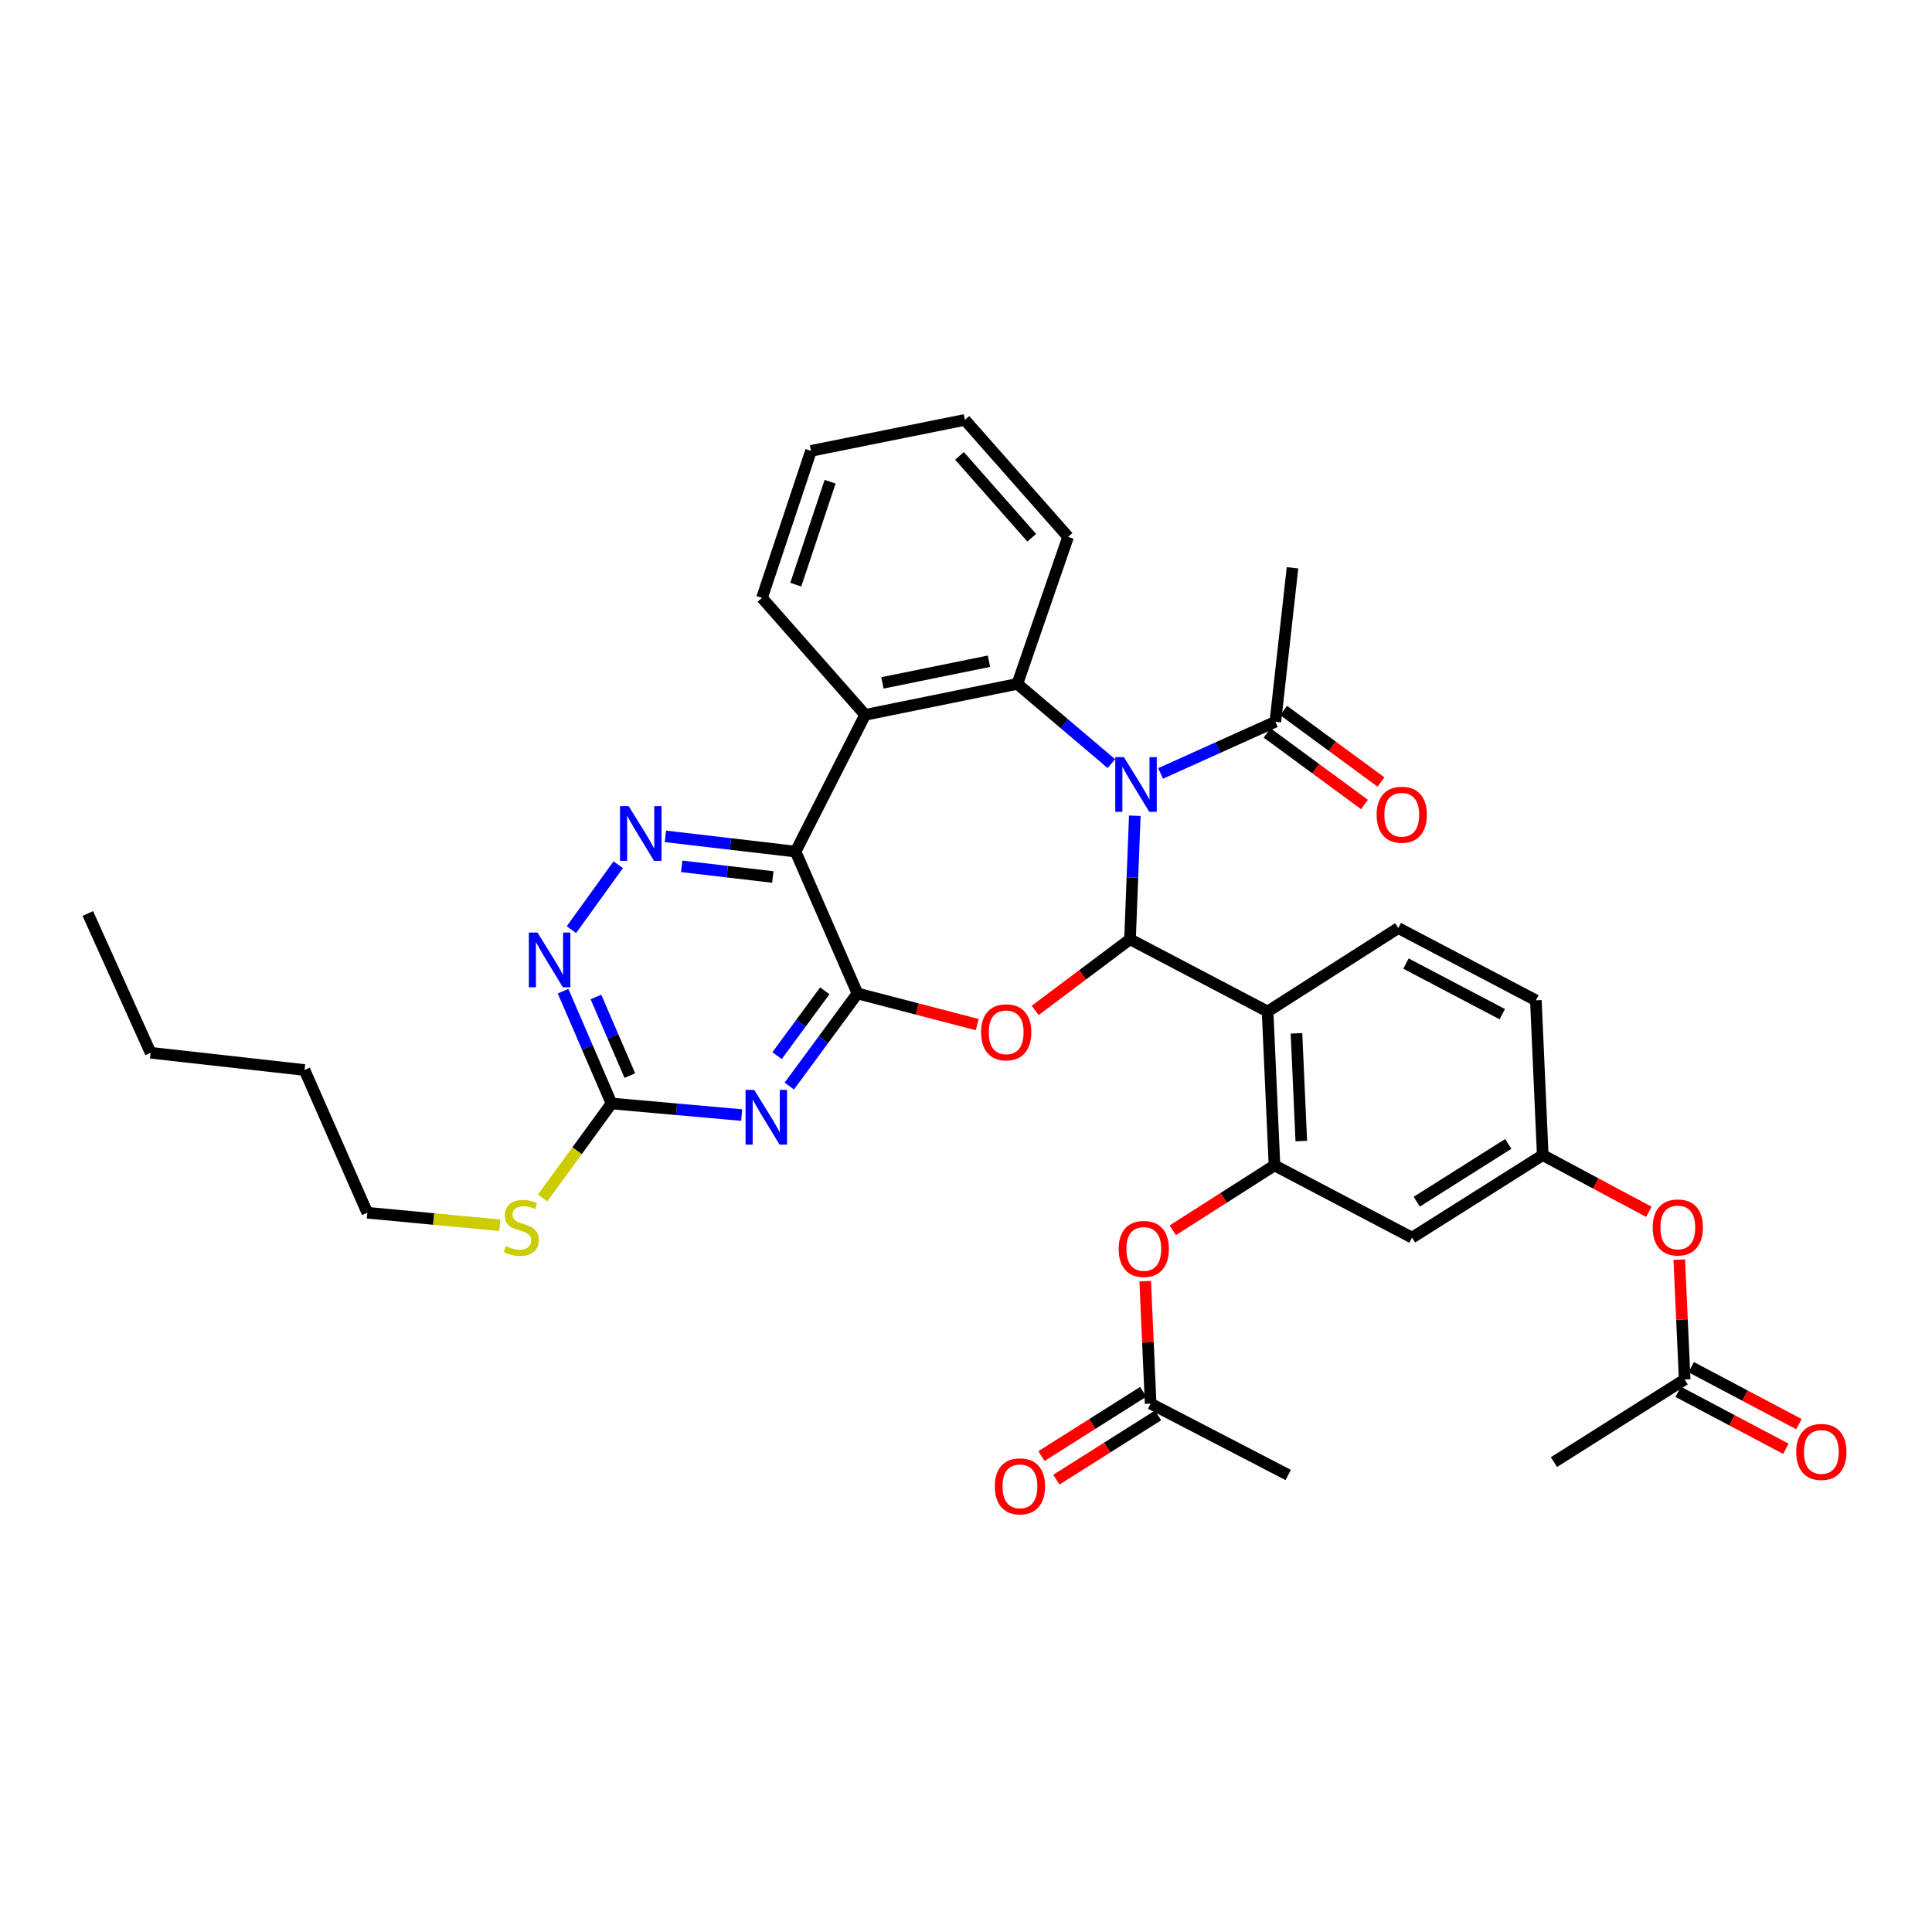<?xml version='1.0' encoding='iso-8859-1'?>
<svg version='1.1' baseProfile='full'
              xmlns='http://www.w3.org/2000/svg'
                      xmlns:rdkit='http://www.rdkit.org/xml'
                      xmlns:xlink='http://www.w3.org/1999/xlink'
                  xml:space='preserve'
width='1000px' height='1000px' viewBox='0 0 1000 1000'>
<!-- END OF HEADER -->
<rect style='opacity:1.0;fill:#FFFFFF;stroke:none' width='1000' height='1000' x='0' y='0'> </rect>
<path class='bond-0' d='M 587.373,422.226 L 586.135,454.196' style='fill:none;fill-rule:evenodd;stroke:#0000FF;stroke-width:6px;stroke-linecap:butt;stroke-linejoin:miter;stroke-opacity:1' />
<path class='bond-0' d='M 586.135,454.196 L 584.897,486.166' style='fill:none;fill-rule:evenodd;stroke:#000000;stroke-width:6px;stroke-linecap:butt;stroke-linejoin:miter;stroke-opacity:1' />
<path class='bond-5' d='M 575.245,395.248 L 550.911,374.613' style='fill:none;fill-rule:evenodd;stroke:#0000FF;stroke-width:6px;stroke-linecap:butt;stroke-linejoin:miter;stroke-opacity:1' />
<path class='bond-5' d='M 550.911,374.613 L 526.578,353.979' style='fill:none;fill-rule:evenodd;stroke:#000000;stroke-width:6px;stroke-linecap:butt;stroke-linejoin:miter;stroke-opacity:1' />
<path class='bond-11' d='M 600.716,400.331 L 630.418,386.946' style='fill:none;fill-rule:evenodd;stroke:#0000FF;stroke-width:6px;stroke-linecap:butt;stroke-linejoin:miter;stroke-opacity:1' />
<path class='bond-11' d='M 630.418,386.946 L 660.12,373.56' style='fill:none;fill-rule:evenodd;stroke:#000000;stroke-width:6px;stroke-linecap:butt;stroke-linejoin:miter;stroke-opacity:1' />
<path class='bond-2' d='M 584.897,486.166 L 560.349,504.578' style='fill:none;fill-rule:evenodd;stroke:#000000;stroke-width:6px;stroke-linecap:butt;stroke-linejoin:miter;stroke-opacity:1' />
<path class='bond-2' d='M 560.349,504.578 L 535.802,522.989' style='fill:none;fill-rule:evenodd;stroke:#FF0000;stroke-width:6px;stroke-linecap:butt;stroke-linejoin:miter;stroke-opacity:1' />
<path class='bond-4' d='M 584.897,486.166 L 656.104,523.55' style='fill:none;fill-rule:evenodd;stroke:#000000;stroke-width:6px;stroke-linecap:butt;stroke-linejoin:miter;stroke-opacity:1' />
<path class='bond-1' d='M 443.82,514.212 L 474.815,522.277' style='fill:none;fill-rule:evenodd;stroke:#000000;stroke-width:6px;stroke-linecap:butt;stroke-linejoin:miter;stroke-opacity:1' />
<path class='bond-1' d='M 474.815,522.277 L 505.81,530.342' style='fill:none;fill-rule:evenodd;stroke:#FF0000;stroke-width:6px;stroke-linecap:butt;stroke-linejoin:miter;stroke-opacity:1' />
<path class='bond-6' d='M 443.82,514.212 L 426.176,538.178' style='fill:none;fill-rule:evenodd;stroke:#000000;stroke-width:6px;stroke-linecap:butt;stroke-linejoin:miter;stroke-opacity:1' />
<path class='bond-6' d='M 426.176,538.178 L 408.532,562.144' style='fill:none;fill-rule:evenodd;stroke:#0000FF;stroke-width:6px;stroke-linecap:butt;stroke-linejoin:miter;stroke-opacity:1' />
<path class='bond-6' d='M 426.909,512.848 L 414.558,529.624' style='fill:none;fill-rule:evenodd;stroke:#000000;stroke-width:6px;stroke-linecap:butt;stroke-linejoin:miter;stroke-opacity:1' />
<path class='bond-6' d='M 414.558,529.624 L 402.207,546.401' style='fill:none;fill-rule:evenodd;stroke:#0000FF;stroke-width:6px;stroke-linecap:butt;stroke-linejoin:miter;stroke-opacity:1' />
<path class='bond-36' d='M 443.82,514.212 L 411.783,440.784' style='fill:none;fill-rule:evenodd;stroke:#000000;stroke-width:6px;stroke-linecap:butt;stroke-linejoin:miter;stroke-opacity:1' />
<path class='bond-3' d='M 411.783,440.784 L 447.796,370.002' style='fill:none;fill-rule:evenodd;stroke:#000000;stroke-width:6px;stroke-linecap:butt;stroke-linejoin:miter;stroke-opacity:1' />
<path class='bond-8' d='M 411.783,440.784 L 378.098,436.842' style='fill:none;fill-rule:evenodd;stroke:#000000;stroke-width:6px;stroke-linecap:butt;stroke-linejoin:miter;stroke-opacity:1' />
<path class='bond-8' d='M 378.098,436.842 L 344.412,432.899' style='fill:none;fill-rule:evenodd;stroke:#0000FF;stroke-width:6px;stroke-linecap:butt;stroke-linejoin:miter;stroke-opacity:1' />
<path class='bond-8' d='M 400.001,453.931 L 376.421,451.171' style='fill:none;fill-rule:evenodd;stroke:#000000;stroke-width:6px;stroke-linecap:butt;stroke-linejoin:miter;stroke-opacity:1' />
<path class='bond-8' d='M 376.421,451.171 L 352.84,448.412' style='fill:none;fill-rule:evenodd;stroke:#0000FF;stroke-width:6px;stroke-linecap:butt;stroke-linejoin:miter;stroke-opacity:1' />
<path class='bond-9' d='M 656.104,523.55 L 659.671,603.205' style='fill:none;fill-rule:evenodd;stroke:#000000;stroke-width:6px;stroke-linecap:butt;stroke-linejoin:miter;stroke-opacity:1' />
<path class='bond-9' d='M 671.052,534.853 L 673.549,590.611' style='fill:none;fill-rule:evenodd;stroke:#000000;stroke-width:6px;stroke-linecap:butt;stroke-linejoin:miter;stroke-opacity:1' />
<path class='bond-15' d='M 656.104,523.55 L 723.753,480.363' style='fill:none;fill-rule:evenodd;stroke:#000000;stroke-width:6px;stroke-linecap:butt;stroke-linejoin:miter;stroke-opacity:1' />
<path class='bond-7' d='M 526.578,353.979 L 447.796,370.002' style='fill:none;fill-rule:evenodd;stroke:#000000;stroke-width:6px;stroke-linecap:butt;stroke-linejoin:miter;stroke-opacity:1' />
<path class='bond-7' d='M 511.885,342.244 L 456.738,353.46' style='fill:none;fill-rule:evenodd;stroke:#000000;stroke-width:6px;stroke-linecap:butt;stroke-linejoin:miter;stroke-opacity:1' />
<path class='bond-25' d='M 526.578,353.979 L 552.852,277.874' style='fill:none;fill-rule:evenodd;stroke:#000000;stroke-width:6px;stroke-linecap:butt;stroke-linejoin:miter;stroke-opacity:1' />
<path class='bond-10' d='M 383.891,577.159 L 350.203,574.159' style='fill:none;fill-rule:evenodd;stroke:#0000FF;stroke-width:6px;stroke-linecap:butt;stroke-linejoin:miter;stroke-opacity:1' />
<path class='bond-10' d='M 350.203,574.159 L 316.514,571.16' style='fill:none;fill-rule:evenodd;stroke:#000000;stroke-width:6px;stroke-linecap:butt;stroke-linejoin:miter;stroke-opacity:1' />
<path class='bond-26' d='M 447.796,370.002 L 394.406,309.462' style='fill:none;fill-rule:evenodd;stroke:#000000;stroke-width:6px;stroke-linecap:butt;stroke-linejoin:miter;stroke-opacity:1' />
<path class='bond-12' d='M 319.991,447.583 L 295.773,481.172' style='fill:none;fill-rule:evenodd;stroke:#0000FF;stroke-width:6px;stroke-linecap:butt;stroke-linejoin:miter;stroke-opacity:1' />
<path class='bond-13' d='M 659.671,603.205 L 730.878,640.596' style='fill:none;fill-rule:evenodd;stroke:#000000;stroke-width:6px;stroke-linecap:butt;stroke-linejoin:miter;stroke-opacity:1' />
<path class='bond-14' d='M 659.671,603.205 L 633.35,620.002' style='fill:none;fill-rule:evenodd;stroke:#000000;stroke-width:6px;stroke-linecap:butt;stroke-linejoin:miter;stroke-opacity:1' />
<path class='bond-14' d='M 633.35,620.002 L 607.028,636.799' style='fill:none;fill-rule:evenodd;stroke:#FF0000;stroke-width:6px;stroke-linecap:butt;stroke-linejoin:miter;stroke-opacity:1' />
<path class='bond-23' d='M 316.514,571.16 L 298.681,595.616' style='fill:none;fill-rule:evenodd;stroke:#000000;stroke-width:6px;stroke-linecap:butt;stroke-linejoin:miter;stroke-opacity:1' />
<path class='bond-23' d='M 298.681,595.616 L 280.848,620.071' style='fill:none;fill-rule:evenodd;stroke:#CCCC00;stroke-width:6px;stroke-linecap:butt;stroke-linejoin:miter;stroke-opacity:1' />
<path class='bond-38' d='M 316.514,571.16 L 303.981,542.097' style='fill:none;fill-rule:evenodd;stroke:#000000;stroke-width:6px;stroke-linecap:butt;stroke-linejoin:miter;stroke-opacity:1' />
<path class='bond-38' d='M 303.981,542.097 L 291.448,513.034' style='fill:none;fill-rule:evenodd;stroke:#0000FF;stroke-width:6px;stroke-linecap:butt;stroke-linejoin:miter;stroke-opacity:1' />
<path class='bond-38' d='M 326.002,556.728 L 317.229,536.384' style='fill:none;fill-rule:evenodd;stroke:#000000;stroke-width:6px;stroke-linecap:butt;stroke-linejoin:miter;stroke-opacity:1' />
<path class='bond-38' d='M 317.229,536.384 L 308.456,516.04' style='fill:none;fill-rule:evenodd;stroke:#0000FF;stroke-width:6px;stroke-linecap:butt;stroke-linejoin:miter;stroke-opacity:1' />
<path class='bond-20' d='M 655.849,379.374 L 681.049,397.884' style='fill:none;fill-rule:evenodd;stroke:#000000;stroke-width:6px;stroke-linecap:butt;stroke-linejoin:miter;stroke-opacity:1' />
<path class='bond-20' d='M 681.049,397.884 L 706.248,416.394' style='fill:none;fill-rule:evenodd;stroke:#FF0000;stroke-width:6px;stroke-linecap:butt;stroke-linejoin:miter;stroke-opacity:1' />
<path class='bond-20' d='M 664.39,367.746 L 689.59,386.256' style='fill:none;fill-rule:evenodd;stroke:#000000;stroke-width:6px;stroke-linecap:butt;stroke-linejoin:miter;stroke-opacity:1' />
<path class='bond-20' d='M 689.59,386.256 L 714.789,404.766' style='fill:none;fill-rule:evenodd;stroke:#FF0000;stroke-width:6px;stroke-linecap:butt;stroke-linejoin:miter;stroke-opacity:1' />
<path class='bond-27' d='M 660.12,373.56 L 668.993,293.897' style='fill:none;fill-rule:evenodd;stroke:#000000;stroke-width:6px;stroke-linecap:butt;stroke-linejoin:miter;stroke-opacity:1' />
<path class='bond-39' d='M 730.878,640.596 L 798.519,597.883' style='fill:none;fill-rule:evenodd;stroke:#000000;stroke-width:6px;stroke-linecap:butt;stroke-linejoin:miter;stroke-opacity:1' />
<path class='bond-39' d='M 733.321,621.99 L 780.67,592.091' style='fill:none;fill-rule:evenodd;stroke:#000000;stroke-width:6px;stroke-linecap:butt;stroke-linejoin:miter;stroke-opacity:1' />
<path class='bond-16' d='M 592.763,663.14 L 594.164,694.822' style='fill:none;fill-rule:evenodd;stroke:#FF0000;stroke-width:6px;stroke-linecap:butt;stroke-linejoin:miter;stroke-opacity:1' />
<path class='bond-16' d='M 594.164,694.822 L 595.565,726.504' style='fill:none;fill-rule:evenodd;stroke:#000000;stroke-width:6px;stroke-linecap:butt;stroke-linejoin:miter;stroke-opacity:1' />
<path class='bond-24' d='M 723.753,480.363 L 794.96,517.771' style='fill:none;fill-rule:evenodd;stroke:#000000;stroke-width:6px;stroke-linecap:butt;stroke-linejoin:miter;stroke-opacity:1' />
<path class='bond-24' d='M 727.724,498.747 L 777.569,524.932' style='fill:none;fill-rule:evenodd;stroke:#000000;stroke-width:6px;stroke-linecap:butt;stroke-linejoin:miter;stroke-opacity:1' />
<path class='bond-21' d='M 591.711,720.406 L 565.391,737.038' style='fill:none;fill-rule:evenodd;stroke:#000000;stroke-width:6px;stroke-linecap:butt;stroke-linejoin:miter;stroke-opacity:1' />
<path class='bond-21' d='M 565.391,737.038 L 539.071,753.671' style='fill:none;fill-rule:evenodd;stroke:#FF0000;stroke-width:6px;stroke-linecap:butt;stroke-linejoin:miter;stroke-opacity:1' />
<path class='bond-21' d='M 599.419,732.602 L 573.098,749.235' style='fill:none;fill-rule:evenodd;stroke:#000000;stroke-width:6px;stroke-linecap:butt;stroke-linejoin:miter;stroke-opacity:1' />
<path class='bond-21' d='M 573.098,749.235 L 546.778,765.868' style='fill:none;fill-rule:evenodd;stroke:#FF0000;stroke-width:6px;stroke-linecap:butt;stroke-linejoin:miter;stroke-opacity:1' />
<path class='bond-28' d='M 595.565,726.504 L 666.772,763.446' style='fill:none;fill-rule:evenodd;stroke:#000000;stroke-width:6px;stroke-linecap:butt;stroke-linejoin:miter;stroke-opacity:1' />
<path class='bond-17' d='M 871.987,714.024 L 870.585,682.999' style='fill:none;fill-rule:evenodd;stroke:#000000;stroke-width:6px;stroke-linecap:butt;stroke-linejoin:miter;stroke-opacity:1' />
<path class='bond-17' d='M 870.585,682.999 L 869.184,651.974' style='fill:none;fill-rule:evenodd;stroke:#FF0000;stroke-width:6px;stroke-linecap:butt;stroke-linejoin:miter;stroke-opacity:1' />
<path class='bond-22' d='M 868.615,720.401 L 896.486,735.139' style='fill:none;fill-rule:evenodd;stroke:#000000;stroke-width:6px;stroke-linecap:butt;stroke-linejoin:miter;stroke-opacity:1' />
<path class='bond-22' d='M 896.486,735.139 L 924.357,749.876' style='fill:none;fill-rule:evenodd;stroke:#FF0000;stroke-width:6px;stroke-linecap:butt;stroke-linejoin:miter;stroke-opacity:1' />
<path class='bond-22' d='M 875.359,707.647 L 903.23,722.384' style='fill:none;fill-rule:evenodd;stroke:#000000;stroke-width:6px;stroke-linecap:butt;stroke-linejoin:miter;stroke-opacity:1' />
<path class='bond-22' d='M 903.23,722.384 L 931.101,737.122' style='fill:none;fill-rule:evenodd;stroke:#FF0000;stroke-width:6px;stroke-linecap:butt;stroke-linejoin:miter;stroke-opacity:1' />
<path class='bond-29' d='M 871.987,714.024 L 804.322,756.785' style='fill:none;fill-rule:evenodd;stroke:#000000;stroke-width:6px;stroke-linecap:butt;stroke-linejoin:miter;stroke-opacity:1' />
<path class='bond-18' d='M 798.519,597.883 L 794.96,517.771' style='fill:none;fill-rule:evenodd;stroke:#000000;stroke-width:6px;stroke-linecap:butt;stroke-linejoin:miter;stroke-opacity:1' />
<path class='bond-19' d='M 798.519,597.883 L 825.983,612.559' style='fill:none;fill-rule:evenodd;stroke:#000000;stroke-width:6px;stroke-linecap:butt;stroke-linejoin:miter;stroke-opacity:1' />
<path class='bond-19' d='M 825.983,612.559 L 853.446,627.236' style='fill:none;fill-rule:evenodd;stroke:#FF0000;stroke-width:6px;stroke-linecap:butt;stroke-linejoin:miter;stroke-opacity:1' />
<path class='bond-30' d='M 258.705,634.195 L 224.413,630.955' style='fill:none;fill-rule:evenodd;stroke:#CCCC00;stroke-width:6px;stroke-linecap:butt;stroke-linejoin:miter;stroke-opacity:1' />
<path class='bond-30' d='M 224.413,630.955 L 190.122,627.716' style='fill:none;fill-rule:evenodd;stroke:#000000;stroke-width:6px;stroke-linecap:butt;stroke-linejoin:miter;stroke-opacity:1' />
<path class='bond-33' d='M 552.852,277.874 L 499.43,217.335' style='fill:none;fill-rule:evenodd;stroke:#000000;stroke-width:6px;stroke-linecap:butt;stroke-linejoin:miter;stroke-opacity:1' />
<path class='bond-33' d='M 534.021,278.339 L 496.625,235.962' style='fill:none;fill-rule:evenodd;stroke:#000000;stroke-width:6px;stroke-linecap:butt;stroke-linejoin:miter;stroke-opacity:1' />
<path class='bond-37' d='M 394.406,309.462 L 419.775,233.366' style='fill:none;fill-rule:evenodd;stroke:#000000;stroke-width:6px;stroke-linecap:butt;stroke-linejoin:miter;stroke-opacity:1' />
<path class='bond-37' d='M 411.898,302.611 L 429.656,249.343' style='fill:none;fill-rule:evenodd;stroke:#000000;stroke-width:6px;stroke-linecap:butt;stroke-linejoin:miter;stroke-opacity:1' />
<path class='bond-31' d='M 190.122,627.716 L 157.612,553.831' style='fill:none;fill-rule:evenodd;stroke:#000000;stroke-width:6px;stroke-linecap:butt;stroke-linejoin:miter;stroke-opacity:1' />
<path class='bond-32' d='M 157.612,553.831 L 77.948,544.91' style='fill:none;fill-rule:evenodd;stroke:#000000;stroke-width:6px;stroke-linecap:butt;stroke-linejoin:miter;stroke-opacity:1' />
<path class='bond-35' d='M 77.948,544.91 L 45.455,472.821' style='fill:none;fill-rule:evenodd;stroke:#000000;stroke-width:6px;stroke-linecap:butt;stroke-linejoin:miter;stroke-opacity:1' />
<path class='bond-34' d='M 499.43,217.335 L 419.775,233.366' style='fill:none;fill-rule:evenodd;stroke:#000000;stroke-width:6px;stroke-linecap:butt;stroke-linejoin:miter;stroke-opacity:1' />
<path  class='atom-0' d='M 581.739 391.902
L 591.019 406.902
Q 591.939 408.382, 593.419 411.062
Q 594.899 413.742, 594.979 413.902
L 594.979 391.902
L 598.739 391.902
L 598.739 420.222
L 594.859 420.222
L 584.899 403.822
Q 583.739 401.902, 582.499 399.702
Q 581.299 397.502, 580.939 396.822
L 580.939 420.222
L 577.259 420.222
L 577.259 391.902
L 581.739 391.902
' fill='#0000FF'/>
<path  class='atom-3' d='M 507.799 534.322
Q 507.799 527.522, 511.159 523.722
Q 514.519 519.922, 520.799 519.922
Q 527.079 519.922, 530.439 523.722
Q 533.799 527.522, 533.799 534.322
Q 533.799 541.202, 530.399 545.122
Q 526.999 549.002, 520.799 549.002
Q 514.559 549.002, 511.159 545.122
Q 507.799 541.242, 507.799 534.322
M 520.799 545.802
Q 525.119 545.802, 527.439 542.922
Q 529.799 540.002, 529.799 534.322
Q 529.799 528.762, 527.439 525.962
Q 525.119 523.122, 520.799 523.122
Q 516.479 523.122, 514.119 525.922
Q 511.799 528.722, 511.799 534.322
Q 511.799 540.042, 514.119 542.922
Q 516.479 545.802, 520.799 545.802
' fill='#FF0000'/>
<path  class='atom-7' d='M 390.383 564.134
L 399.663 579.134
Q 400.583 580.614, 402.063 583.294
Q 403.543 585.974, 403.623 586.134
L 403.623 564.134
L 407.383 564.134
L 407.383 592.454
L 403.503 592.454
L 393.543 576.054
Q 392.383 574.134, 391.143 571.934
Q 389.943 569.734, 389.583 569.054
L 389.583 592.454
L 385.903 592.454
L 385.903 564.134
L 390.383 564.134
' fill='#0000FF'/>
<path  class='atom-9' d='M 325.395 417.246
L 334.675 432.246
Q 335.595 433.726, 337.075 436.406
Q 338.555 439.086, 338.635 439.246
L 338.635 417.246
L 342.395 417.246
L 342.395 445.566
L 338.515 445.566
L 328.555 429.166
Q 327.395 427.246, 326.155 425.046
Q 324.955 422.846, 324.595 422.166
L 324.595 445.566
L 320.915 445.566
L 320.915 417.246
L 325.395 417.246
' fill='#0000FF'/>
<path  class='atom-13' d='M 278.209 482.691
L 287.489 497.691
Q 288.409 499.171, 289.889 501.851
Q 291.369 504.531, 291.449 504.691
L 291.449 482.691
L 295.209 482.691
L 295.209 511.011
L 291.329 511.011
L 281.369 494.611
Q 280.209 492.691, 278.969 490.491
Q 277.769 488.291, 277.409 487.611
L 277.409 511.011
L 273.729 511.011
L 273.729 482.691
L 278.209 482.691
' fill='#0000FF'/>
<path  class='atom-15' d='M 579.022 646.455
Q 579.022 639.655, 582.382 635.855
Q 585.742 632.055, 592.022 632.055
Q 598.302 632.055, 601.662 635.855
Q 605.022 639.655, 605.022 646.455
Q 605.022 653.335, 601.622 657.255
Q 598.222 661.135, 592.022 661.135
Q 585.782 661.135, 582.382 657.255
Q 579.022 653.375, 579.022 646.455
M 592.022 657.935
Q 596.342 657.935, 598.662 655.055
Q 601.022 652.135, 601.022 646.455
Q 601.022 640.895, 598.662 638.095
Q 596.342 635.255, 592.022 635.255
Q 587.702 635.255, 585.342 638.055
Q 583.022 640.855, 583.022 646.455
Q 583.022 652.175, 585.342 655.055
Q 587.702 657.935, 592.022 657.935
' fill='#FF0000'/>
<path  class='atom-20' d='M 855.428 635.322
Q 855.428 628.522, 858.788 624.722
Q 862.148 620.922, 868.428 620.922
Q 874.708 620.922, 878.068 624.722
Q 881.428 628.522, 881.428 635.322
Q 881.428 642.202, 878.028 646.122
Q 874.628 650.002, 868.428 650.002
Q 862.188 650.002, 858.788 646.122
Q 855.428 642.242, 855.428 635.322
M 868.428 646.802
Q 872.748 646.802, 875.068 643.922
Q 877.428 641.002, 877.428 635.322
Q 877.428 629.762, 875.068 626.962
Q 872.748 624.122, 868.428 624.122
Q 864.108 624.122, 861.748 626.922
Q 859.428 629.722, 859.428 635.322
Q 859.428 641.042, 861.748 643.922
Q 864.108 646.802, 868.428 646.802
' fill='#FF0000'/>
<path  class='atom-21' d='M 712.548 421.7
Q 712.548 414.9, 715.908 411.1
Q 719.268 407.3, 725.548 407.3
Q 731.828 407.3, 735.188 411.1
Q 738.548 414.9, 738.548 421.7
Q 738.548 428.58, 735.148 432.5
Q 731.748 436.38, 725.548 436.38
Q 719.308 436.38, 715.908 432.5
Q 712.548 428.62, 712.548 421.7
M 725.548 433.18
Q 729.868 433.18, 732.188 430.3
Q 734.548 427.38, 734.548 421.7
Q 734.548 416.14, 732.188 413.34
Q 729.868 410.5, 725.548 410.5
Q 721.228 410.5, 718.868 413.3
Q 716.548 416.1, 716.548 421.7
Q 716.548 427.42, 718.868 430.3
Q 721.228 433.18, 725.548 433.18
' fill='#FF0000'/>
<path  class='atom-22' d='M 514.924 769.329
Q 514.924 762.529, 518.284 758.729
Q 521.644 754.929, 527.924 754.929
Q 534.204 754.929, 537.564 758.729
Q 540.924 762.529, 540.924 769.329
Q 540.924 776.209, 537.524 780.129
Q 534.124 784.009, 527.924 784.009
Q 521.684 784.009, 518.284 780.129
Q 514.924 776.249, 514.924 769.329
M 527.924 780.809
Q 532.244 780.809, 534.564 777.929
Q 536.924 775.009, 536.924 769.329
Q 536.924 763.769, 534.564 760.969
Q 532.244 758.129, 527.924 758.129
Q 523.604 758.129, 521.244 760.929
Q 518.924 763.729, 518.924 769.329
Q 518.924 775.049, 521.244 777.929
Q 523.604 780.809, 527.924 780.809
' fill='#FF0000'/>
<path  class='atom-23' d='M 929.729 751.511
Q 929.729 744.711, 933.089 740.911
Q 936.449 737.111, 942.729 737.111
Q 949.009 737.111, 952.369 740.911
Q 955.729 744.711, 955.729 751.511
Q 955.729 758.391, 952.329 762.311
Q 948.929 766.191, 942.729 766.191
Q 936.489 766.191, 933.089 762.311
Q 929.729 758.431, 929.729 751.511
M 942.729 762.991
Q 947.049 762.991, 949.369 760.111
Q 951.729 757.191, 951.729 751.511
Q 951.729 745.951, 949.369 743.151
Q 947.049 740.311, 942.729 740.311
Q 938.409 740.311, 936.049 743.111
Q 933.729 745.911, 933.729 751.511
Q 933.729 757.231, 936.049 760.111
Q 938.409 762.991, 942.729 762.991
' fill='#FF0000'/>
<path  class='atom-24' d='M 261.785 644.962
Q 262.105 645.082, 263.425 645.642
Q 264.745 646.202, 266.185 646.562
Q 267.665 646.882, 269.105 646.882
Q 271.785 646.882, 273.345 645.602
Q 274.905 644.282, 274.905 642.002
Q 274.905 640.442, 274.105 639.482
Q 273.345 638.522, 272.145 638.002
Q 270.945 637.482, 268.945 636.882
Q 266.425 636.122, 264.905 635.402
Q 263.425 634.682, 262.345 633.162
Q 261.305 631.642, 261.305 629.082
Q 261.305 625.522, 263.705 623.322
Q 266.145 621.122, 270.945 621.122
Q 274.225 621.122, 277.945 622.682
L 277.025 625.762
Q 273.625 624.362, 271.065 624.362
Q 268.305 624.362, 266.785 625.522
Q 265.265 626.642, 265.305 628.602
Q 265.305 630.122, 266.065 631.042
Q 266.865 631.962, 267.985 632.482
Q 269.145 633.002, 271.065 633.602
Q 273.625 634.402, 275.145 635.202
Q 276.665 636.002, 277.745 637.642
Q 278.865 639.242, 278.865 642.002
Q 278.865 645.922, 276.225 648.042
Q 273.625 650.122, 269.265 650.122
Q 266.745 650.122, 264.825 649.562
Q 262.945 649.042, 260.705 648.122
L 261.785 644.962
' fill='#CCCC00'/>
</svg>
